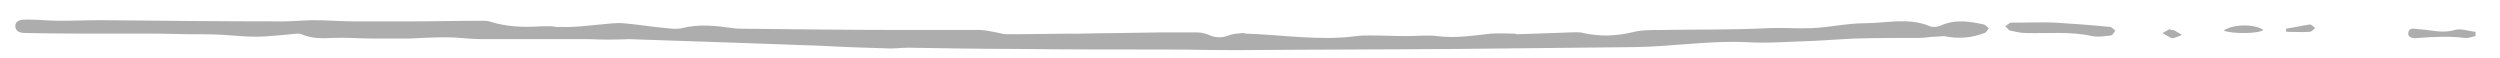 <?xml version="1.0" encoding="UTF-8"?> <svg xmlns="http://www.w3.org/2000/svg" xmlns:xlink="http://www.w3.org/1999/xlink" version="1.1" id="Слой_1" x="0px" y="0px" viewBox="0 0 408.8 9.5" style="enable-background:new 0 0 408.8 9.5;" xml:space="preserve"> <style type="text/css"> .st0{fill:#00D7B7;} .st1{fill:#ADADAD;} </style> <g> <path class="st1" d="M96.4,6.4c-5.9,0-11.8,0-17.7,0c-1.9,0-3.8-0.3-5.6-0.3c-2.1,0-4.1,0.1-6.2,0.2c-2,0-4.1,0-6.1,0 c-2.1,0-4.3-0.2-6.4-0.1c-1.8,0.1-3.5,0.1-5.1-0.6c-0.2-0.1-0.5-0.1-0.7-0.1C46.2,5.7,44,6,41.7,6c-1.7,0-3.5-0.2-5.2-0.3 c-1.7-0.1-3.4-0.1-5.1-0.1c-1.8,0-3.7-0.1-5.5-0.1c-2.6,0-5.3,0-7.9,0c-4.5,0-9,0-13.5-0.1c-0.9,0-1.9,0-2-1.1c0-1.1,1.2-1.1,2-1.1 c1.8,0,3.5,0.2,5.3,0.2c2.2,0,4.5-0.1,6.7-0.1c9.9,0.1,19.9,0.2,29.8,0.2c1.7,0,3.4-0.2,5-0.2c2.2,0,4.5,0.2,6.7,0.2 c2.9,0,5.8,0,8.7,0c4,0,8.1-0.1,12.1-0.1c0.4,0,0.8,0,1.2,0.1c2.8,0.9,5.6,1,8.5,0.8c0.5,0,1,0,1.6,0c0.5,0,1,0.2,1.6,0.1 C93.8,4.5,96,4.2,98.2,4c1.2-0.1,2.5-0.3,3.7-0.2c2.4,0.2,4.8,0.6,7.1,0.8c0.8,0.1,1.7,0.2,2.5,0c2.8-0.7,5.5-0.4,8.3,0 c0.7,0.1,1.4,0.1,2,0.1c8.9,0.1,17.7,0.2,26.6,0.2c3.9,0,7.8,0,11.7,0c1.1,0,2.2,0.3,3.3,0.5c0.4,0.1,0.8,0.2,1.2,0.2 c4,0,8-0.1,12-0.1c4.4-0.1,8.7-0.1,13.1-0.2c2,0,4.1,0,6.1,0c0.7,0,1.4,0.2,2.1,0.5c1,0.4,2,0.4,3,0c0.7-0.3,1.5-0.3,2.3-0.4 c0.2,0,0.4,0.1,0.6,0.1c6,0.2,12,1.2,18,0.4c0.7-0.1,1.5-0.1,2.3-0.1c2,0,4,0.1,6.1,0.1c1.6,0,3.2-0.2,4.8,0c3,0.4,5.9-0.1,8.8-0.4 c1.3-0.1,2.6,0,3.9,0c0.1,0,0.2,0.1,0.4,0.1c2.9-0.1,5.8-0.2,8.7-0.3c0.7,0,1.5-0.1,2.1,0.1c2.7,0.6,5.3,0.5,7.9-0.1 c1.5-0.4,3.2-0.4,4.8-0.4c5.9-0.1,11.8,0,17.7-0.3c2.3-0.1,4.6,0.1,6.9,0c2.9-0.1,5.8-0.8,8.7-0.8c3.5,0,7.2-1,10.7,0.5 c0.5,0.2,1.2,0.1,1.7-0.1c2.4-1.1,4.8-0.7,7.1-0.2c0.3,0.1,0.5,0.4,0.8,0.6c-0.2,0.3-0.4,0.7-0.7,0.8c-2.1,0.8-4.3,1-6.6,0.5 C317.6,5.9,317,6,316.5,6c-0.9,0-1.7,0.2-2.6,0.2c-3.5,0-7,0-10.5,0.1c-2.4,0.1-4.8,0.3-7.2,0.4c-3.5,0.1-7,0.4-10.5,0.2 c-6.1-0.3-12.1,0.7-18.2,0.8c-9.7,0.1-19.3,0.2-29,0.3c-12.1,0.1-24.2,0.1-36.3,0.2c-3.8,0-7.6-0.1-11.4-0.1 c-8.2,0-16.5,0-24.7-0.1c-5.9,0-11.7-0.1-17.6-0.2c-1.2,0-2.5,0.2-3.7,0.1c-3.4-0.1-6.8-0.2-10.2-0.4c-4.7-0.2-9.3-0.3-14-0.5 c-5.9-0.2-11.9-0.4-17.8-0.6C100.6,6.5,98.5,6.5,96.4,6.4C96.4,6.5,96.4,6.4,96.4,6.4z"></path> <path class="st1" d="M330,3.7c2,0,4.1-0.1,6.1,0c3,0.2,6,0.4,8.9,0.7c0.3,0,0.6,0.4,0.9,0.6c-0.2,0.3-0.5,0.8-0.7,0.8 c-1,0.1-2.1,0.3-3.1,0.1c-3.6-0.8-7.2-0.4-10.8-0.5c-0.9,0-1.7-0.2-2.6-0.4c-0.3-0.1-0.5-0.5-0.8-0.7c0.3-0.2,0.6-0.5,0.9-0.6 C329.1,3.7,329.6,3.7,330,3.7C330,3.7,330,3.7,330,3.7z"></path> <path class="st1" d="M404.8,5.9c-0.6,0.1-1.2,0.4-1.8,0.3c-2.5-0.3-4.9-0.2-7.4,0c-0.7,0.1-1.9,0.1-1.8-0.8c0.1-1.1,1.2-0.6,2-0.6 c1.8,0.1,3.6,0.7,5.6,0.1c1-0.3,2.3,0.2,3.4,0.3C404.8,5.5,404.8,5.7,404.8,5.9z"></path> <path class="st1" d="M363.6,5c1.6-1.1,5.1-1.1,6.5-0.1C369.5,5.5,365.1,5.6,363.6,5z"></path> <path class="st1" d="M373.8,4.7c1.3-0.2,2.6-0.5,3.9-0.7c0.3,0,0.6,0.4,0.9,0.6c-0.3,0.2-0.6,0.6-0.9,0.6c-1.3,0.1-2.5,0-3.8,0 C373.8,5.1,373.8,4.9,373.8,4.7z"></path> <path class="st1" d="M354.9,4.9c0.2,0,0.5,0,0.7,0.1c0.4,0.2,0.8,0.5,1.2,0.7c-0.4,0.2-0.9,0.4-1.3,0.5c-0.2,0.1-0.5,0-0.7-0.1 c-0.4-0.2-0.8-0.5-1.2-0.7c0.4-0.2,0.9-0.5,1.3-0.7C354.9,4.7,354.9,4.8,354.9,4.9z"></path> </g> </svg> 